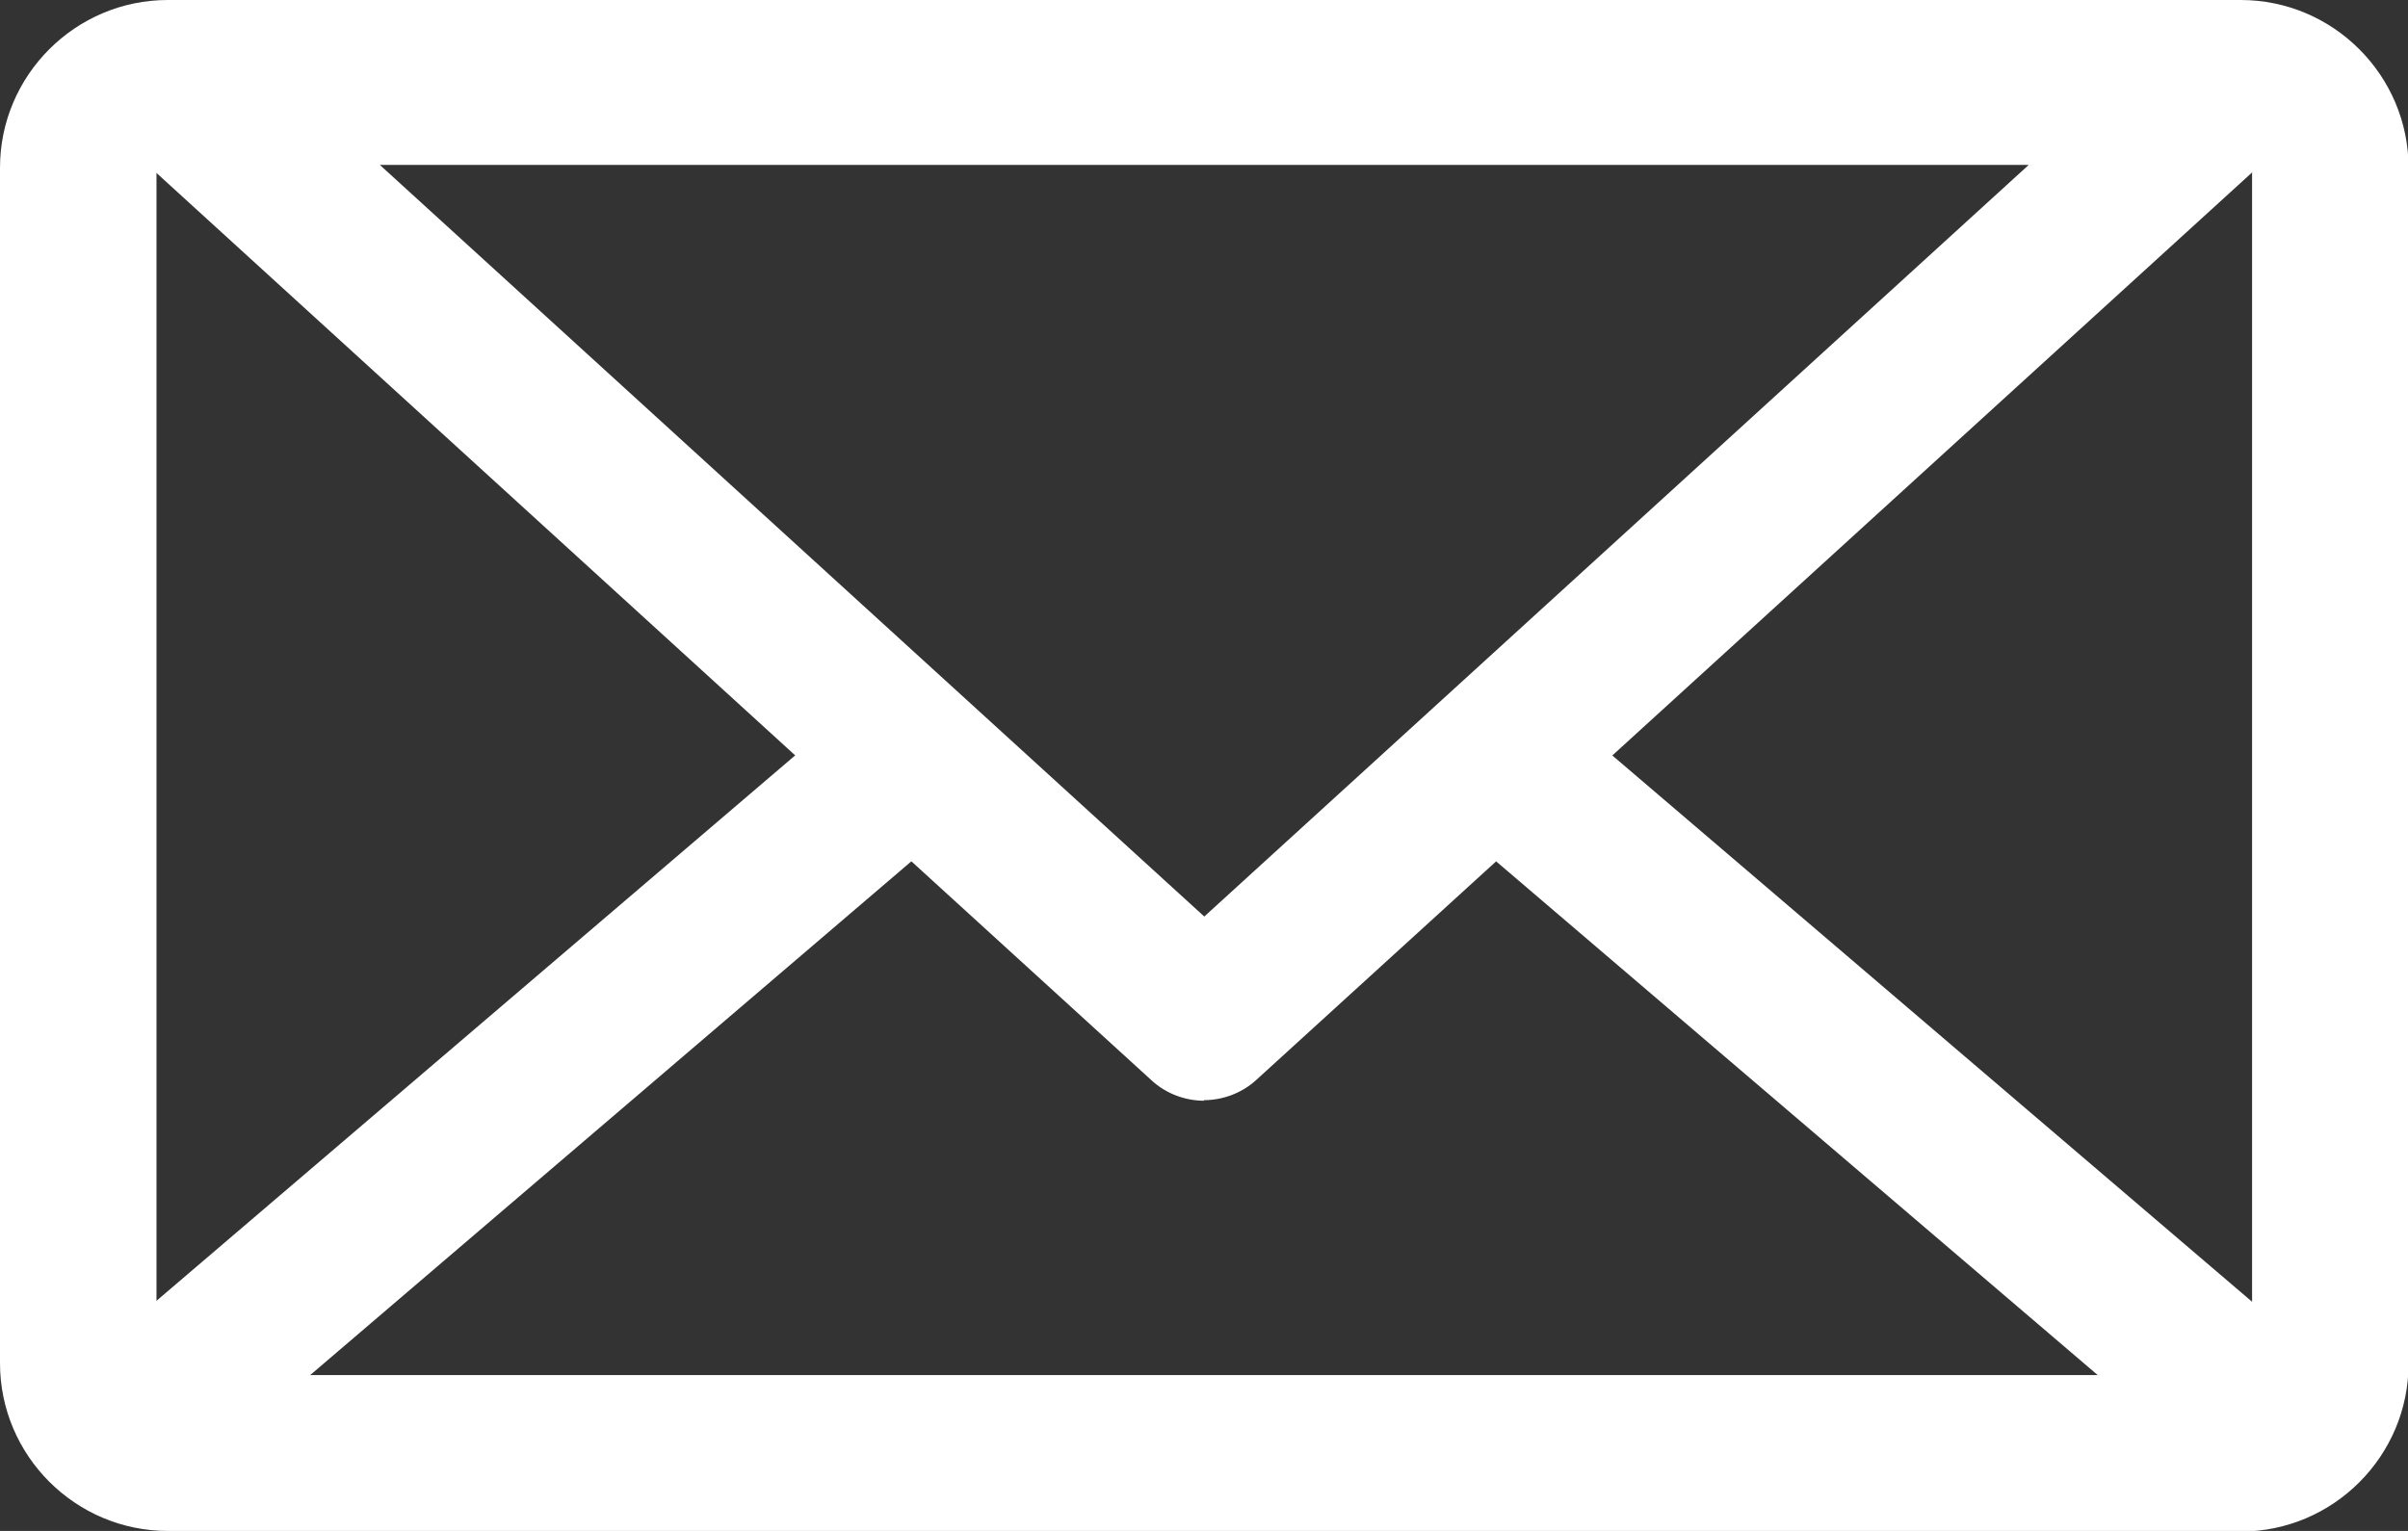 <?xml version="1.0" encoding="UTF-8"?><svg id="_レイヤー_2" xmlns="http://www.w3.org/2000/svg" viewBox="0 0 42.47 27.01"><rect x="0" y="0" width="42.47" height="27.01" fill="#333333" stroke="none"/><defs><style>.cls-1{fill:#fff;}</style></defs><g id="contents"><path class="cls-1" d="M39.51,27.01H2.96c-1.63,0-2.96-1.33-2.96-2.96V2.96C0,1.33,1.33,0,2.96,0h36.56c1.63,0,2.96,1.33,2.96,2.96v21.1c0,1.63-1.33,2.96-2.96,2.96ZM2.96,2.76c-.1,0-.2.09-.2.2v21.1c0,.11.09.2.2.2h36.56c.1,0,.2-.09.2-.2V2.96c0-.11-.09-.2-.2-.2H2.96Z"/><path class="cls-1" d="M21.24,19.42c-.33,0-.67-.12-.93-.36L2.21,2.55c-.42-.38-.56-.99-.36-1.52.21-.53.72-.88,1.29-.88h36.19c.57,0,1.08.35,1.29.88.21.53.06,1.13-.36,1.52l-18.1,16.5c-.26.24-.6.36-.93.36ZM6.7,2.91l14.54,13.26,14.54-13.26H6.7Z"/><path class="cls-1" d="M2.36,26.48c-.39,0-.78-.16-1.05-.48-.49-.58-.43-1.45.15-1.94l13.17-11.25c.58-.49,1.45-.43,1.94.15.49.58.43,1.45-.15,1.94L3.26,26.15c-.26.22-.58.33-.9.33Z"/><path class="cls-1" d="M40.11,26.48c-.32,0-.64-.11-.9-.33l-13.17-11.25c-.58-.49-.65-1.37-.15-1.94.5-.58,1.37-.65,1.94-.15l13.17,11.25c.58.49.65,1.37.15,1.94-.27.32-.66.48-1.05.48Z"/></g></svg>